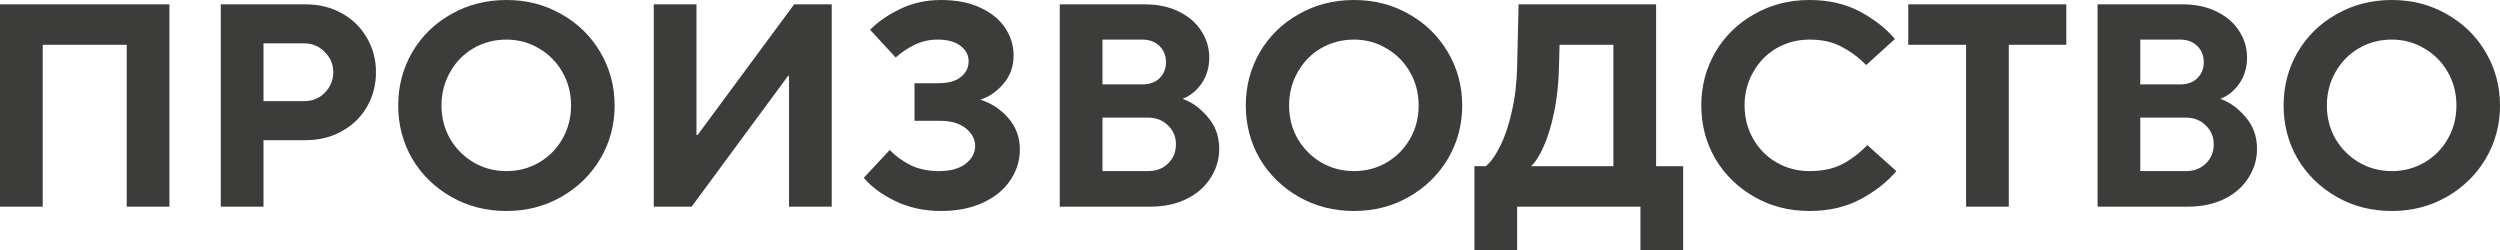 <svg width="280" height="28" viewBox="0 0 280 28" fill="none" xmlns="http://www.w3.org/2000/svg">
<path d="M4.784 23.145H0V0.486H18.976V23.145H14.192V5.017H4.784V23.145Z" fill="#3C3C3B"/>
<path d="M24.729 23.145V0.486H34.233C35.743 0.486 37.093 0.82 38.283 1.489C39.495 2.158 40.431 3.075 41.09 4.24C41.77 5.384 42.11 6.668 42.11 8.092C42.11 9.517 41.77 10.812 41.09 11.977C40.431 13.121 39.495 14.027 38.283 14.696C37.093 15.365 35.743 15.699 34.233 15.699H29.513V23.145H24.729ZM34.074 11.329C34.988 11.329 35.753 11.017 36.37 10.391C37.008 9.743 37.327 8.977 37.327 8.092C37.327 7.208 37.008 6.452 36.37 5.827C35.753 5.179 34.988 4.855 34.074 4.855H29.513V11.329H34.074Z" fill="#3C3C3B"/>
<path d="M56.718 23.63C54.443 23.63 52.381 23.101 50.531 22.044C48.681 20.986 47.225 19.562 46.162 17.771C45.12 15.958 44.599 13.973 44.599 11.815C44.599 9.657 45.12 7.672 46.162 5.859C47.225 4.046 48.681 2.622 50.531 1.586C52.381 0.529 54.443 0 56.718 0C58.993 0 61.045 0.529 62.874 1.586C64.723 2.622 66.18 4.046 67.243 5.859C68.306 7.672 68.838 9.657 68.838 11.815C68.838 13.973 68.306 15.958 67.243 17.771C66.18 19.562 64.723 20.986 62.874 22.044C61.024 23.101 58.972 23.63 56.718 23.63ZM56.718 19.163C58.058 19.163 59.28 18.839 60.386 18.192C61.492 17.544 62.363 16.66 63.001 15.538C63.639 14.415 63.958 13.175 63.958 11.815C63.958 10.456 63.639 9.215 63.001 8.092C62.363 6.97 61.492 6.086 60.386 5.438C59.28 4.769 58.058 4.435 56.718 4.435C55.379 4.435 54.146 4.758 53.019 5.406C51.913 6.053 51.041 6.949 50.404 8.092C49.766 9.215 49.447 10.456 49.447 11.815C49.447 13.175 49.766 14.415 50.404 15.538C51.063 16.66 51.945 17.544 53.051 18.192C54.156 18.839 55.379 19.163 56.718 19.163Z" fill="#3C3C3B"/>
<path d="M77.463 23.145H73.222V0.486H78.005V15.117H78.133L88.945 0.486H93.154V23.145H88.371V8.481H88.275L77.463 23.145Z" fill="#3C3C3B"/>
<path d="M105.391 23.63C103.499 23.63 101.777 23.252 100.225 22.497C98.694 21.742 97.535 20.879 96.748 19.907L99.65 16.8C100.267 17.447 101.033 18.009 101.947 18.483C102.882 18.936 103.945 19.163 105.136 19.163C106.433 19.163 107.432 18.893 108.134 18.354C108.857 17.793 109.218 17.124 109.218 16.347C109.218 15.591 108.867 14.933 108.166 14.372C107.464 13.811 106.507 13.531 105.295 13.531H102.425V9.323H105.072C106.178 9.323 107.018 9.096 107.592 8.643C108.187 8.168 108.485 7.575 108.485 6.862C108.485 6.172 108.187 5.6 107.592 5.147C106.996 4.672 106.135 4.435 105.008 4.435C104.094 4.435 103.233 4.629 102.425 5.017C101.638 5.406 100.937 5.881 100.32 6.442L97.45 3.334C98.343 2.428 99.47 1.651 100.831 1.003C102.213 0.334 103.733 0 105.391 0C107.092 0 108.548 0.281 109.76 0.842C110.994 1.403 111.929 2.158 112.567 3.108C113.205 4.057 113.524 5.093 113.524 6.215C113.524 7.424 113.152 8.47 112.407 9.355C111.663 10.24 110.792 10.844 109.792 11.168C111.004 11.534 112.046 12.214 112.918 13.207C113.789 14.2 114.225 15.376 114.225 16.735C114.225 17.965 113.875 19.109 113.173 20.166C112.471 21.224 111.451 22.066 110.111 22.691C108.772 23.317 107.198 23.63 105.391 23.63Z" fill="#3C3C3B"/>
<path d="M118.693 23.145V0.486H128.197C129.664 0.486 130.94 0.755 132.024 1.295C133.13 1.834 133.97 2.557 134.544 3.464C135.139 4.37 135.437 5.363 135.437 6.442C135.437 7.542 135.15 8.513 134.576 9.355C134.002 10.175 133.289 10.747 132.439 11.07C133.459 11.416 134.395 12.085 135.245 13.078C136.117 14.07 136.553 15.268 136.553 16.671C136.553 17.836 136.234 18.915 135.596 19.907C134.98 20.9 134.087 21.688 132.917 22.27C131.748 22.853 130.387 23.145 128.835 23.145H118.693ZM127.942 9.452C128.75 9.452 129.388 9.225 129.856 8.772C130.345 8.297 130.589 7.693 130.589 6.96C130.589 6.226 130.345 5.622 129.856 5.147C129.367 4.672 128.729 4.435 127.942 4.435H123.477V9.452H127.942ZM128.58 19.163C129.494 19.163 130.238 18.883 130.812 18.321C131.408 17.739 131.705 17.027 131.705 16.185C131.705 15.322 131.408 14.61 130.812 14.049C130.238 13.466 129.494 13.175 128.58 13.175H123.477V19.163H128.58Z" fill="#3C3C3B"/>
<path d="M151.648 23.63C149.373 23.63 147.311 23.101 145.461 22.044C143.611 20.986 142.155 19.562 141.092 17.771C140.05 15.958 139.529 13.973 139.529 11.815C139.529 9.657 140.05 7.672 141.092 5.859C142.155 4.046 143.611 2.622 145.461 1.586C147.311 0.529 149.373 0 151.648 0C153.923 0 155.975 0.529 157.803 1.586C159.653 2.622 161.109 4.046 162.173 5.859C163.236 7.672 163.767 9.657 163.767 11.815C163.767 13.973 163.236 15.958 162.173 17.771C161.109 19.562 159.653 20.986 157.803 22.044C155.954 23.101 153.902 23.63 151.648 23.63ZM151.648 19.163C152.988 19.163 154.21 18.839 155.316 18.192C156.421 17.544 157.293 16.66 157.931 15.538C158.569 14.415 158.888 13.175 158.888 11.815C158.888 10.456 158.569 9.215 157.931 8.092C157.293 6.97 156.421 6.086 155.316 5.438C154.21 4.769 152.988 4.435 151.648 4.435C150.309 4.435 149.075 4.758 147.949 5.406C146.843 6.053 145.971 6.949 145.333 8.092C144.696 9.215 144.377 10.456 144.377 11.815C144.377 13.175 144.696 14.415 145.333 15.538C145.992 16.66 146.875 17.544 147.98 18.192C149.086 18.839 150.309 19.163 151.648 19.163Z" fill="#3C3C3B"/>
<path d="M185.484 18.613H188.514V28H183.73V23.145H169.92V28H165.137V18.613H166.412C166.965 18.16 167.497 17.415 168.007 16.379C168.538 15.343 168.974 14.059 169.314 12.527C169.676 10.995 169.878 9.301 169.92 7.445L170.08 0.486H185.484V18.613ZM180.7 18.613V5.017H174.672L174.609 7.445C174.566 9.301 174.385 11.006 174.066 12.559C173.747 14.092 173.354 15.376 172.886 16.412C172.44 17.426 171.972 18.16 171.483 18.613H180.7Z" fill="#3C3C3B"/>
<path d="M202.663 23.63C200.388 23.63 198.326 23.101 196.476 22.044C194.627 20.986 193.17 19.562 192.107 17.771C191.065 15.958 190.544 13.973 190.544 11.815C190.544 9.657 191.065 7.672 192.107 5.859C193.17 4.046 194.627 2.622 196.476 1.586C198.326 0.529 200.388 0 202.663 0C204.811 0 206.692 0.432 208.308 1.295C209.924 2.158 211.232 3.183 212.231 4.37L209.01 7.283C208.181 6.442 207.267 5.762 206.267 5.244C205.289 4.704 204.088 4.435 202.663 4.435C201.324 4.435 200.091 4.758 198.964 5.406C197.858 6.053 196.987 6.949 196.349 8.092C195.711 9.215 195.392 10.456 195.392 11.815C195.392 13.175 195.711 14.415 196.349 15.538C196.987 16.66 197.858 17.544 198.964 18.192C200.091 18.839 201.324 19.163 202.663 19.163C204.109 19.163 205.332 18.904 206.331 18.386C207.352 17.847 208.287 17.134 209.138 16.25L212.391 19.163C211.349 20.393 209.999 21.451 208.34 22.335C206.703 23.198 204.811 23.63 202.663 23.63Z" fill="#3C3C3B"/>
<path d="M224.984 23.145H220.201V5.017H213.726V0.486H231.427V5.017H224.984V23.145Z" fill="#3C3C3B"/>
<path d="M234.926 23.145V0.486H244.43C245.897 0.486 247.173 0.755 248.257 1.295C249.363 1.834 250.203 2.557 250.777 3.464C251.372 4.37 251.67 5.363 251.67 6.442C251.67 7.542 251.383 8.513 250.808 9.355C250.234 10.175 249.522 10.747 248.672 11.07C249.692 11.416 250.628 12.085 251.478 13.078C252.35 14.07 252.786 15.268 252.786 16.671C252.786 17.836 252.467 18.915 251.829 19.907C251.212 20.9 250.319 21.688 249.15 22.27C247.981 22.853 246.62 23.145 245.068 23.145H234.926ZM244.175 9.452C244.983 9.452 245.621 9.225 246.088 8.772C246.577 8.297 246.822 7.693 246.822 6.96C246.822 6.226 246.577 5.622 246.088 5.147C245.599 4.672 244.962 4.435 244.175 4.435H239.71V9.452H244.175ZM244.813 19.163C245.727 19.163 246.471 18.883 247.045 18.321C247.641 17.739 247.938 17.027 247.938 16.185C247.938 15.322 247.641 14.61 247.045 14.049C246.471 13.466 245.727 13.175 244.813 13.175H239.71V19.163H244.813Z" fill="#3C3C3B"/>
<path d="M267.881 23.63C265.606 23.63 263.544 23.101 261.694 22.044C259.844 20.986 258.388 19.562 257.324 17.771C256.283 15.958 255.762 13.973 255.762 11.815C255.762 9.657 256.283 7.672 257.324 5.859C258.388 4.046 259.844 2.622 261.694 1.586C263.544 0.529 265.606 0 267.881 0C270.156 0 272.208 0.529 274.036 1.586C275.886 2.622 277.342 4.046 278.405 5.859C279.468 7.672 280 9.657 280 11.815C280 13.973 279.468 15.958 278.405 17.771C277.342 19.562 275.886 20.986 274.036 22.044C272.186 23.101 270.135 23.63 267.881 23.63ZM267.881 19.163C269.22 19.163 270.443 18.839 271.548 18.192C272.654 17.544 273.526 16.66 274.164 15.538C274.802 14.415 275.12 13.175 275.12 11.815C275.12 10.456 274.802 9.215 274.164 8.092C273.526 6.97 272.654 6.086 271.548 5.438C270.443 4.769 269.22 4.435 267.881 4.435C266.541 4.435 265.308 4.758 264.181 5.406C263.076 6.053 262.204 6.949 261.566 8.092C260.928 9.215 260.609 10.456 260.609 11.815C260.609 13.175 260.928 14.415 261.566 15.538C262.225 16.66 263.108 17.544 264.213 18.192C265.319 18.839 266.541 19.163 267.881 19.163Z" fill="#3C3C3B"/>
</svg>
